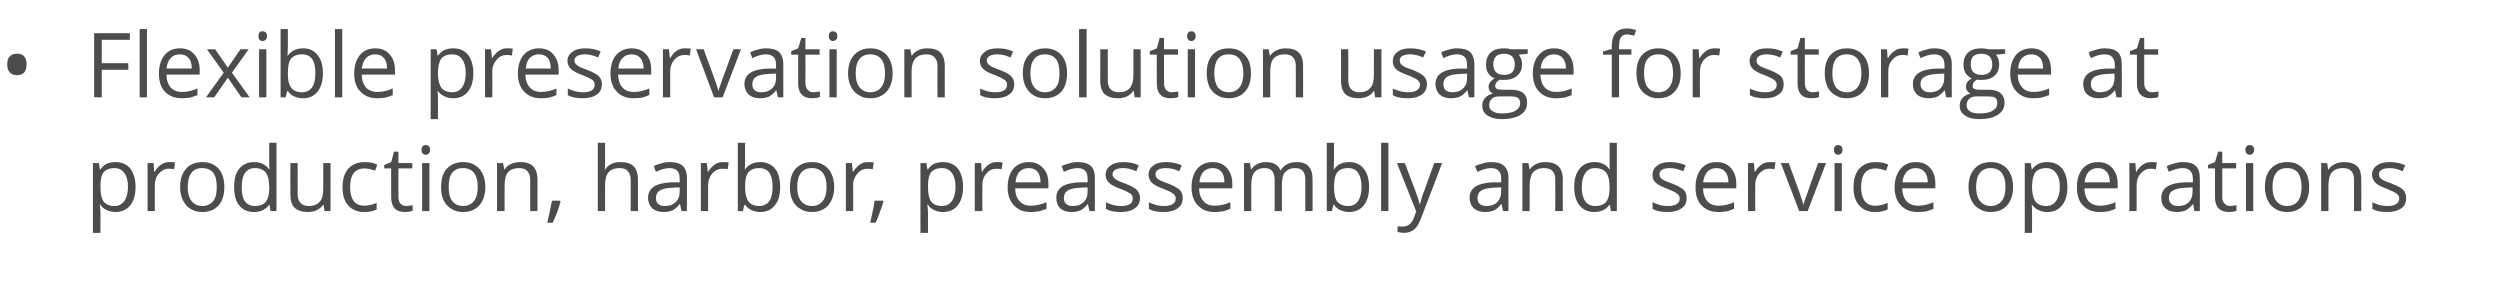 <?xml version="1.0" standalone="no"?><!DOCTYPE svg PUBLIC "-//W3C//DTD SVG 1.1//EN" "http://www.w3.org/Graphics/SVG/1.1/DTD/svg11.dtd"><svg xmlns="http://www.w3.org/2000/svg" version="1.1" width="791.2px" height="90.8px" viewBox="0 -9 791.2 90.8" style="top:-9px">  <desc>Flexible preservation solution usage for storage at production, harbor, preassembly and service operations</desc>  <defs/>  <g id="Polygon84502">    <path d="M 36.5 58.1 C 35.6 58.1 34.6 57.9 33.8 57.5 C 33 57.2 32.3 56.6 31.8 55.8 C 31.8 55.8 31.6 55.8 31.6 55.8 C 31.7 56.7 31.8 57.6 31.8 58.4 C 31.76 58.38 31.8 64.7 31.8 64.7 L 29.4 64.7 L 29.4 42.6 L 31.3 42.6 L 31.6 44.6 C 31.6 44.6 31.76 44.64 31.8 44.6 C 32.4 43.8 33 43.2 33.8 42.8 C 34.6 42.5 35.5 42.3 36.5 42.3 C 38.6 42.3 40.1 43 41.2 44.3 C 42.3 45.7 42.9 47.7 42.9 50.2 C 42.9 52.7 42.3 54.6 41.2 56 C 40.1 57.4 38.5 58.1 36.5 58.1 Z M 36.2 44.2 C 34.7 44.2 33.5 44.7 32.8 45.5 C 32.1 46.4 31.8 47.8 31.8 49.7 C 31.8 49.7 31.8 50.2 31.8 50.2 C 31.8 52.3 32.1 53.8 32.8 54.8 C 33.5 55.7 34.7 56.2 36.3 56.2 C 37.6 56.2 38.6 55.6 39.4 54.6 C 40.1 53.5 40.5 52 40.5 50.1 C 40.5 48.2 40.1 46.8 39.4 45.8 C 38.6 44.7 37.6 44.2 36.2 44.2 Z M 53.6 42.3 C 54.3 42.3 54.9 42.3 55.4 42.4 C 55.4 42.4 55.1 44.6 55.1 44.6 C 54.5 44.4 53.9 44.4 53.4 44.4 C 52.2 44.4 51.2 44.9 50.3 45.9 C 49.4 46.9 49 48.1 49 49.6 C 48.96 49.62 49 57.8 49 57.8 L 46.7 57.8 L 46.7 42.6 L 48.6 42.6 L 48.8 45.4 C 48.8 45.4 48.93 45.38 48.9 45.4 C 49.5 44.4 50.2 43.6 51 43.1 C 51.8 42.5 52.7 42.3 53.6 42.3 Z M 71 50.2 C 71 52.7 70.4 54.6 69.2 56 C 67.9 57.4 66.2 58.1 64 58.1 C 62.6 58.1 61.4 57.8 60.3 57.1 C 59.3 56.5 58.5 55.6 57.9 54.4 C 57.3 53.2 57 51.8 57 50.2 C 57 47.7 57.7 45.7 58.9 44.4 C 60.1 43 61.9 42.3 64.1 42.3 C 66.2 42.3 67.9 43 69.2 44.4 C 70.4 45.8 71 47.7 71 50.2 Z M 59.4 50.2 C 59.4 52.1 59.8 53.6 60.6 54.6 C 61.4 55.6 62.5 56.2 64 56.2 C 65.5 56.2 66.7 55.6 67.5 54.6 C 68.3 53.6 68.6 52.1 68.6 50.2 C 68.6 48.2 68.3 46.8 67.5 45.7 C 66.7 44.7 65.5 44.2 64 44.2 C 62.5 44.2 61.3 44.7 60.6 45.7 C 59.8 46.7 59.4 48.2 59.4 50.2 Z M 85.3 55.8 C 85.3 55.8 85.18 55.76 85.2 55.8 C 84.1 57.3 82.5 58.1 80.4 58.1 C 78.4 58.1 76.8 57.4 75.7 56 C 74.6 54.7 74.1 52.7 74.1 50.2 C 74.1 47.7 74.6 45.8 75.7 44.4 C 76.9 43 78.4 42.3 80.4 42.3 C 82.5 42.3 84 43 85.1 44.5 C 85.15 44.53 85.3 44.5 85.3 44.5 L 85.2 43.4 L 85.2 42.4 L 85.2 36.2 L 87.5 36.2 L 87.5 57.8 L 85.6 57.8 L 85.3 55.8 Z M 80.7 56.2 C 82.3 56.2 83.4 55.7 84.1 54.9 C 84.8 54 85.2 52.6 85.2 50.7 C 85.2 50.7 85.2 50.2 85.2 50.2 C 85.2 48.1 84.8 46.5 84.1 45.6 C 83.4 44.7 82.2 44.2 80.7 44.2 C 79.3 44.2 78.3 44.7 77.5 45.8 C 76.8 46.8 76.5 48.3 76.5 50.3 C 76.5 52.2 76.8 53.7 77.5 54.7 C 78.3 55.7 79.3 56.2 80.7 56.2 Z M 94.2 42.6 C 94.2 42.6 94.22 52.45 94.2 52.4 C 94.2 53.7 94.5 54.6 95.1 55.2 C 95.6 55.8 96.5 56.2 97.7 56.2 C 99.3 56.2 100.5 55.7 101.2 54.8 C 102 54 102.3 52.5 102.3 50.6 C 102.33 50.57 102.3 42.6 102.3 42.6 L 104.6 42.6 L 104.6 57.8 L 102.7 57.8 L 102.4 55.8 C 102.4 55.8 102.28 55.76 102.3 55.8 C 101.8 56.5 101.1 57.1 100.3 57.5 C 99.5 57.9 98.5 58.1 97.4 58.1 C 95.6 58.1 94.2 57.6 93.3 56.8 C 92.3 55.9 91.9 54.5 91.9 52.5 C 91.88 52.53 91.9 42.6 91.9 42.6 L 94.2 42.6 Z M 119.2 57.3 C 118.2 57.8 116.9 58.1 115.3 58.1 C 113.1 58.1 111.4 57.4 110.2 56 C 109 54.7 108.4 52.8 108.4 50.3 C 108.4 47.7 109 45.8 110.2 44.4 C 111.5 43 113.2 42.3 115.5 42.3 C 116.2 42.3 117 42.4 117.7 42.5 C 118.4 42.7 119 42.9 119.4 43.1 C 119.4 43.1 118.7 45 118.7 45 C 118.2 44.8 117.6 44.7 117 44.5 C 116.4 44.4 115.9 44.3 115.4 44.3 C 112.3 44.3 110.8 46.3 110.8 50.3 C 110.8 52.1 111.2 53.6 111.9 54.6 C 112.7 55.6 113.8 56.1 115.3 56.1 C 116.6 56.1 117.9 55.8 119.2 55.2 C 119.2 55.25 119.2 57.3 119.2 57.3 C 119.2 57.3 119.2 57.29 119.2 57.3 Z M 128.5 56.2 C 128.9 56.2 129.3 56.1 129.7 56.1 C 130.1 56 130.4 56 130.6 55.9 C 130.6 55.9 130.6 57.7 130.6 57.7 C 130.3 57.8 130 57.9 129.5 58 C 129 58 128.6 58.1 128.2 58.1 C 125.2 58.1 123.8 56.5 123.8 53.4 C 123.75 53.42 123.8 44.3 123.8 44.3 L 121.6 44.3 L 121.6 43.2 L 123.8 42.3 L 124.7 39 L 126.1 39 L 126.1 42.6 L 130.5 42.6 L 130.5 44.3 L 126.1 44.3 C 126.1 44.3 126.06 53.33 126.1 53.3 C 126.1 54.2 126.3 54.9 126.7 55.4 C 127.2 55.9 127.8 56.2 128.5 56.2 Z M 135.9 57.8 L 133.6 57.8 L 133.6 42.6 L 135.9 42.6 L 135.9 57.8 Z M 133.4 38.4 C 133.4 37.9 133.5 37.5 133.8 37.3 C 134 37 134.4 36.9 134.7 36.9 C 135.1 36.9 135.4 37 135.7 37.3 C 136 37.5 136.1 37.9 136.1 38.4 C 136.1 38.9 136 39.3 135.7 39.6 C 135.4 39.8 135.1 40 134.7 40 C 134.4 40 134 39.8 133.8 39.6 C 133.5 39.3 133.4 38.9 133.4 38.4 Z M 153.6 50.2 C 153.6 52.7 152.9 54.6 151.7 56 C 150.4 57.4 148.7 58.1 146.5 58.1 C 145.1 58.1 143.9 57.8 142.9 57.1 C 141.8 56.5 141 55.6 140.4 54.4 C 139.8 53.2 139.6 51.8 139.6 50.2 C 139.6 47.7 140.2 45.7 141.4 44.4 C 142.7 43 144.4 42.3 146.6 42.3 C 148.7 42.3 150.4 43 151.7 44.4 C 152.9 45.8 153.6 47.7 153.6 50.2 Z M 142 50.2 C 142 52.1 142.3 53.6 143.1 54.6 C 143.9 55.6 145 56.2 146.6 56.2 C 148.1 56.2 149.2 55.6 150 54.6 C 150.8 53.6 151.2 52.1 151.2 50.2 C 151.2 48.2 150.8 46.8 150 45.7 C 149.2 44.7 148.1 44.2 146.5 44.2 C 145 44.2 143.9 44.7 143.1 45.7 C 142.3 46.7 142 48.2 142 50.2 Z M 167.8 57.8 C 167.8 57.8 167.78 47.94 167.8 47.9 C 167.8 46.7 167.5 45.8 166.9 45.2 C 166.4 44.5 165.5 44.2 164.3 44.2 C 162.7 44.2 161.5 44.7 160.8 45.5 C 160 46.4 159.7 47.8 159.7 49.8 C 159.66 49.8 159.7 57.8 159.7 57.8 L 157.3 57.8 L 157.3 42.6 L 159.2 42.6 L 159.6 44.6 C 159.6 44.6 159.71 44.64 159.7 44.6 C 160.2 43.9 160.8 43.3 161.7 42.9 C 162.6 42.5 163.5 42.3 164.6 42.3 C 166.4 42.3 167.8 42.7 168.7 43.6 C 169.6 44.5 170.1 45.9 170.1 47.9 C 170.09 47.86 170.1 57.8 170.1 57.8 L 167.8 57.8 Z M 177.2 54.5 C 177.2 54.5 177.4 54.81 177.4 54.8 C 177.2 55.7 176.8 56.8 176.4 58 C 175.9 59.3 175.4 60.4 174.9 61.5 C 174.9 61.5 173.2 61.5 173.2 61.5 C 173.4 60.5 173.7 59.3 174 57.9 C 174.3 56.5 174.5 55.3 174.7 54.5 C 174.66 54.49 177.2 54.5 177.2 54.5 Z M 199.6 57.8 C 199.6 57.8 199.59 47.94 199.6 47.9 C 199.6 46.7 199.3 45.8 198.7 45.2 C 198.2 44.5 197.3 44.2 196.1 44.2 C 194.5 44.2 193.3 44.7 192.6 45.5 C 191.8 46.4 191.5 47.8 191.5 49.8 C 191.47 49.83 191.5 57.8 191.5 57.8 L 189.2 57.8 L 189.2 36.2 L 191.5 36.2 C 191.5 36.2 191.47 42.71 191.5 42.7 C 191.5 43.5 191.4 44.2 191.4 44.7 C 191.4 44.7 191.5 44.7 191.5 44.7 C 191.9 43.9 192.6 43.4 193.4 42.9 C 194.3 42.5 195.2 42.3 196.3 42.3 C 198.2 42.3 199.6 42.7 200.5 43.6 C 201.4 44.5 201.9 45.9 201.9 47.9 C 201.9 47.86 201.9 57.8 201.9 57.8 L 199.6 57.8 Z M 215.7 57.8 L 215.2 55.6 C 215.2 55.6 215.1 55.64 215.1 55.6 C 214.3 56.6 213.6 57.2 212.8 57.6 C 212.1 57.9 211.1 58.1 210 58.1 C 208.5 58.1 207.3 57.7 206.4 56.9 C 205.6 56.1 205.1 55 205.1 53.6 C 205.1 50.5 207.6 48.9 212.5 48.7 C 212.54 48.75 215.1 48.7 215.1 48.7 C 215.1 48.7 215.13 47.72 215.1 47.7 C 215.1 46.5 214.9 45.6 214.4 45.1 C 213.8 44.5 213 44.2 211.9 44.2 C 210.6 44.2 209.2 44.6 207.6 45.4 C 207.6 45.4 206.9 43.6 206.9 43.6 C 207.6 43.2 208.4 42.9 209.3 42.7 C 210.2 42.4 211.1 42.3 212 42.3 C 213.8 42.3 215.2 42.7 216.1 43.5 C 216.9 44.3 217.4 45.6 217.4 47.4 C 217.38 47.4 217.4 57.8 217.4 57.8 L 215.7 57.8 Z M 210.5 56.2 C 211.9 56.2 213 55.8 213.8 55 C 214.7 54.2 215.1 53.1 215.1 51.7 C 215.07 51.68 215.1 50.3 215.1 50.3 C 215.1 50.3 212.76 50.4 212.8 50.4 C 210.9 50.5 209.6 50.8 208.8 51.3 C 208 51.8 207.6 52.6 207.6 53.6 C 207.6 54.5 207.8 55.1 208.3 55.5 C 208.8 56 209.5 56.2 210.5 56.2 Z M 228.8 42.3 C 229.5 42.3 230.1 42.3 230.6 42.4 C 230.6 42.4 230.3 44.6 230.3 44.6 C 229.7 44.4 229.1 44.4 228.6 44.4 C 227.4 44.4 226.3 44.9 225.4 45.9 C 224.6 46.9 224.1 48.1 224.1 49.6 C 224.13 49.62 224.1 57.8 224.1 57.8 L 221.8 57.8 L 221.8 42.6 L 223.7 42.6 L 224 45.4 C 224 45.4 224.11 45.38 224.1 45.4 C 224.7 44.4 225.4 43.6 226.2 43.1 C 226.9 42.5 227.8 42.3 228.8 42.3 Z M 235.8 44.6 C 236.9 43.1 238.5 42.3 240.6 42.3 C 242.6 42.3 244.1 43 245.3 44.4 C 246.4 45.7 246.9 47.7 246.9 50.2 C 246.9 52.7 246.4 54.6 245.2 56 C 244.1 57.4 242.6 58.1 240.6 58.1 C 239.6 58.1 238.7 57.9 237.9 57.5 C 237 57.2 236.4 56.6 235.8 55.8 C 235.8 55.84 235.6 55.8 235.6 55.8 L 235.1 57.8 L 233.5 57.8 L 233.5 36.2 L 235.8 36.2 C 235.8 36.2 235.8 41.41 235.8 41.4 C 235.8 42.6 235.8 43.6 235.7 44.6 C 235.69 44.59 235.8 44.6 235.8 44.6 C 235.8 44.6 235.8 44.59 235.8 44.6 Z M 240.3 44.2 C 238.7 44.2 237.5 44.7 236.8 45.6 C 236.1 46.5 235.8 48 235.8 50.2 C 235.8 52.3 236.2 53.8 236.9 54.8 C 237.6 55.7 238.7 56.2 240.3 56.2 C 241.7 56.2 242.8 55.6 243.5 54.6 C 244.2 53.6 244.5 52.1 244.5 50.1 C 244.5 48.2 244.2 46.7 243.5 45.7 C 242.8 44.7 241.7 44.2 240.3 44.2 Z M 264 50.2 C 264 52.7 263.3 54.6 262.1 56 C 260.8 57.4 259.1 58.1 256.9 58.1 C 255.5 58.1 254.3 57.8 253.3 57.1 C 252.2 56.5 251.4 55.6 250.8 54.4 C 250.2 53.2 250 51.8 250 50.2 C 250 47.7 250.6 45.7 251.8 44.4 C 253.1 43 254.8 42.3 257 42.3 C 259.1 42.3 260.8 43 262.1 44.4 C 263.3 45.8 264 47.7 264 50.2 Z M 252.3 50.2 C 252.3 52.1 252.7 53.6 253.5 54.6 C 254.3 55.6 255.4 56.2 257 56.2 C 258.5 56.2 259.6 55.6 260.4 54.6 C 261.2 53.6 261.6 52.1 261.6 50.2 C 261.6 48.2 261.2 46.8 260.4 45.7 C 259.6 44.7 258.5 44.2 256.9 44.2 C 255.4 44.2 254.3 44.7 253.5 45.7 C 252.7 46.7 252.3 48.2 252.3 50.2 Z M 274.7 42.3 C 275.4 42.3 276 42.3 276.5 42.4 C 276.5 42.4 276.2 44.6 276.2 44.6 C 275.6 44.4 275 44.4 274.5 44.4 C 273.3 44.4 272.2 44.9 271.4 45.9 C 270.5 46.9 270 48.1 270 49.6 C 270.04 49.62 270 57.8 270 57.8 L 267.7 57.8 L 267.7 42.6 L 269.6 42.6 L 269.9 45.4 C 269.9 45.4 270.02 45.38 270 45.4 C 270.6 44.4 271.3 43.6 272.1 43.1 C 272.9 42.5 273.7 42.3 274.7 42.3 Z M 279.4 54.5 C 279.4 54.5 279.58 54.81 279.6 54.8 C 279.3 55.7 279 56.8 278.5 58 C 278.1 59.3 277.6 60.4 277.1 61.5 C 277.1 61.5 275.4 61.5 275.4 61.5 C 275.6 60.5 275.9 59.3 276.2 57.9 C 276.5 56.5 276.7 55.3 276.8 54.5 C 276.84 54.49 279.4 54.5 279.4 54.5 Z M 298.4 58.1 C 297.4 58.1 296.5 57.9 295.7 57.5 C 294.9 57.2 294.2 56.6 293.7 55.8 C 293.7 55.8 293.5 55.8 293.5 55.8 C 293.6 56.7 293.7 57.6 293.7 58.4 C 293.65 58.38 293.7 64.7 293.7 64.7 L 291.3 64.7 L 291.3 42.6 L 293.2 42.6 L 293.5 44.6 C 293.5 44.6 293.65 44.64 293.7 44.6 C 294.2 43.8 294.9 43.2 295.7 42.8 C 296.5 42.5 297.4 42.3 298.4 42.3 C 300.5 42.3 302 43 303.1 44.3 C 304.2 45.7 304.8 47.7 304.8 50.2 C 304.8 52.7 304.2 54.6 303.1 56 C 302 57.4 300.4 58.1 298.4 58.1 Z M 298.1 44.2 C 296.5 44.2 295.4 44.7 294.7 45.5 C 294 46.4 293.7 47.8 293.7 49.7 C 293.7 49.7 293.7 50.2 293.7 50.2 C 293.7 52.3 294 53.8 294.7 54.8 C 295.4 55.7 296.6 56.2 298.2 56.2 C 299.5 56.2 300.5 55.6 301.3 54.6 C 302 53.5 302.4 52 302.4 50.1 C 302.4 48.2 302 46.8 301.3 45.8 C 300.5 44.7 299.5 44.2 298.1 44.2 Z M 315.5 42.3 C 316.2 42.3 316.8 42.3 317.3 42.4 C 317.3 42.4 317 44.6 317 44.6 C 316.4 44.4 315.8 44.4 315.3 44.4 C 314.1 44.4 313 44.9 312.2 45.9 C 311.3 46.9 310.9 48.1 310.9 49.6 C 310.86 49.62 310.9 57.8 310.9 57.8 L 308.5 57.8 L 308.5 42.6 L 310.5 42.6 L 310.7 45.4 C 310.7 45.4 310.83 45.38 310.8 45.4 C 311.4 44.4 312.1 43.6 312.9 43.1 C 313.7 42.5 314.5 42.3 315.5 42.3 Z M 326.2 58.1 C 323.9 58.1 322.2 57.4 320.9 56 C 319.6 54.7 318.9 52.7 318.9 50.3 C 318.9 47.8 319.5 45.9 320.7 44.4 C 321.9 43 323.6 42.3 325.6 42.3 C 327.5 42.3 329 42.9 330.1 44.2 C 331.3 45.4 331.8 47.1 331.8 49.1 C 331.81 49.14 331.8 50.6 331.8 50.6 C 331.8 50.6 321.3 50.6 321.3 50.6 C 321.3 52.4 321.8 53.7 322.7 54.7 C 323.5 55.6 324.7 56.1 326.3 56.1 C 327.9 56.1 329.5 55.7 331.2 55 C 331.2 55 331.2 57.1 331.2 57.1 C 330.3 57.4 329.6 57.7 328.8 57.9 C 328.1 58 327.2 58.1 326.2 58.1 Z M 325.6 44.2 C 324.3 44.2 323.4 44.6 322.6 45.4 C 321.9 46.2 321.5 47.3 321.4 48.7 C 321.4 48.7 329.3 48.7 329.3 48.7 C 329.3 47.3 329 46.1 328.4 45.4 C 327.7 44.6 326.8 44.2 325.6 44.2 Z M 344.8 57.8 L 344.3 55.6 C 344.3 55.6 344.21 55.64 344.2 55.6 C 343.4 56.6 342.7 57.2 341.9 57.6 C 341.2 57.9 340.2 58.1 339.1 58.1 C 337.6 58.1 336.4 57.7 335.5 56.9 C 334.7 56.1 334.3 55 334.3 53.6 C 334.3 50.5 336.7 48.9 341.6 48.7 C 341.65 48.75 344.2 48.7 344.2 48.7 C 344.2 48.7 344.24 47.72 344.2 47.7 C 344.2 46.5 344 45.6 343.5 45.1 C 342.9 44.5 342.1 44.2 341 44.2 C 339.7 44.2 338.3 44.6 336.7 45.4 C 336.7 45.4 336 43.6 336 43.6 C 336.7 43.2 337.5 42.9 338.4 42.7 C 339.3 42.4 340.2 42.3 341.1 42.3 C 343 42.3 344.3 42.7 345.2 43.5 C 346.1 44.3 346.5 45.6 346.5 47.4 C 346.49 47.4 346.5 57.8 346.5 57.8 L 344.8 57.8 Z M 339.6 56.2 C 341 56.2 342.1 55.8 342.9 55 C 343.8 54.2 344.2 53.1 344.2 51.7 C 344.18 51.68 344.2 50.3 344.2 50.3 C 344.2 50.3 341.87 50.4 341.9 50.4 C 340 50.5 338.7 50.8 337.9 51.3 C 337.1 51.8 336.7 52.6 336.7 53.6 C 336.7 54.5 336.9 55.1 337.4 55.5 C 337.9 56 338.7 56.2 339.6 56.2 Z M 360.8 53.6 C 360.8 55.1 360.2 56.2 359.2 56.9 C 358.1 57.7 356.6 58.1 354.7 58.1 C 352.7 58.1 351.1 57.8 350 57.1 C 350 57.1 350 55 350 55 C 350.7 55.4 351.5 55.6 352.3 55.9 C 353.2 56.1 354 56.2 354.8 56.2 C 356 56.2 356.9 56 357.6 55.6 C 358.2 55.2 358.5 54.6 358.5 53.8 C 358.5 53.2 358.3 52.7 357.8 52.3 C 357.2 51.9 356.2 51.4 354.7 50.8 C 353.3 50.3 352.3 49.8 351.7 49.4 C 351.1 49 350.7 48.6 350.4 48.1 C 350.1 47.6 349.9 47 349.9 46.3 C 349.9 45.1 350.4 44.1 351.5 43.4 C 352.5 42.6 353.9 42.3 355.6 42.3 C 357.3 42.3 358.9 42.6 360.4 43.3 C 360.4 43.3 359.6 45.2 359.6 45.2 C 358.1 44.5 356.7 44.2 355.5 44.2 C 354.4 44.2 353.5 44.4 353 44.7 C 352.4 45.1 352.1 45.5 352.1 46.1 C 352.1 46.6 352.2 46.9 352.5 47.2 C 352.7 47.5 353 47.7 353.5 48 C 353.9 48.3 354.8 48.6 356.1 49.1 C 357.9 49.8 359.2 50.5 359.8 51.1 C 360.4 51.8 360.8 52.6 360.8 53.6 Z M 374.3 53.6 C 374.3 55.1 373.8 56.2 372.7 56.9 C 371.7 57.7 370.2 58.1 368.3 58.1 C 366.3 58.1 364.7 57.8 363.6 57.1 C 363.6 57.1 363.6 55 363.6 55 C 364.3 55.4 365.1 55.6 365.9 55.9 C 366.8 56.1 367.6 56.2 368.3 56.2 C 369.5 56.2 370.5 56 371.1 55.6 C 371.8 55.2 372.1 54.6 372.1 53.8 C 372.1 53.2 371.8 52.7 371.3 52.3 C 370.8 51.9 369.8 51.4 368.3 50.8 C 366.9 50.3 365.9 49.8 365.3 49.4 C 364.7 49 364.2 48.6 364 48.1 C 363.7 47.6 363.5 47 363.5 46.3 C 363.5 45.1 364 44.1 365 43.4 C 366 42.6 367.4 42.3 369.2 42.3 C 370.8 42.3 372.4 42.6 374 43.3 C 374 43.3 373.2 45.2 373.2 45.2 C 371.7 44.5 370.3 44.2 369 44.2 C 367.9 44.2 367.1 44.4 366.5 44.7 C 366 45.1 365.7 45.5 365.7 46.1 C 365.7 46.6 365.8 46.9 366 47.2 C 366.2 47.5 366.6 47.7 367 48 C 367.5 48.3 368.4 48.6 369.7 49.1 C 371.5 49.8 372.7 50.5 373.4 51.1 C 374 51.8 374.3 52.6 374.3 53.6 Z M 384.4 58.1 C 382.1 58.1 380.4 57.4 379.1 56 C 377.8 54.7 377.1 52.7 377.1 50.3 C 377.1 47.8 377.7 45.9 378.9 44.4 C 380.1 43 381.8 42.3 383.8 42.3 C 385.7 42.3 387.2 42.9 388.3 44.2 C 389.4 45.4 390 47.1 390 49.1 C 390.01 49.14 390 50.6 390 50.6 C 390 50.6 379.5 50.6 379.5 50.6 C 379.5 52.4 380 53.7 380.9 54.7 C 381.7 55.6 382.9 56.1 384.5 56.1 C 386.1 56.1 387.7 55.7 389.4 55 C 389.4 55 389.4 57.1 389.4 57.1 C 388.5 57.4 387.8 57.7 387 57.9 C 386.3 58 385.4 58.1 384.4 58.1 Z M 383.8 44.2 C 382.5 44.2 381.6 44.6 380.8 45.4 C 380.1 46.2 379.7 47.3 379.6 48.7 C 379.6 48.7 387.5 48.7 387.5 48.7 C 387.5 47.3 387.2 46.1 386.6 45.4 C 385.9 44.6 385 44.2 383.8 44.2 Z M 413.1 57.8 C 413.1 57.8 413.12 47.88 413.1 47.9 C 413.1 46.7 412.9 45.8 412.3 45.1 C 411.8 44.5 411 44.2 409.9 44.2 C 408.5 44.2 407.4 44.7 406.7 45.5 C 406 46.3 405.7 47.6 405.7 49.3 C 405.7 49.29 405.7 57.8 405.7 57.8 L 403.4 57.8 C 403.4 57.8 403.39 47.88 403.4 47.9 C 403.4 46.7 403.1 45.8 402.6 45.1 C 402.1 44.5 401.3 44.2 400.2 44.2 C 398.7 44.2 397.7 44.7 397 45.5 C 396.3 46.4 396 47.8 396 49.8 C 395.99 49.8 396 57.8 396 57.8 L 393.7 57.8 L 393.7 42.6 L 395.6 42.6 L 395.9 44.6 C 395.9 44.6 396.04 44.64 396 44.6 C 396.5 43.9 397.1 43.3 397.9 42.9 C 398.7 42.5 399.6 42.3 400.6 42.3 C 402.9 42.3 404.5 43.1 405.2 44.9 C 405.2 44.9 405.3 44.9 405.3 44.9 C 405.8 44.1 406.5 43.4 407.3 43 C 408.2 42.5 409.2 42.3 410.3 42.3 C 412 42.3 413.3 42.7 414.1 43.6 C 415 44.5 415.4 45.9 415.4 47.9 C 415.43 47.86 415.4 57.8 415.4 57.8 L 413.1 57.8 Z M 422.2 44.6 C 423.2 43.1 424.8 42.3 427 42.3 C 429 42.3 430.5 43 431.6 44.4 C 432.7 45.7 433.3 47.7 433.3 50.2 C 433.3 52.7 432.7 54.6 431.6 56 C 430.5 57.4 428.9 58.1 427 58.1 C 426 58.1 425.1 57.9 424.2 57.5 C 423.4 57.2 422.7 56.6 422.2 55.8 C 422.17 55.84 422 55.8 422 55.8 L 421.5 57.8 L 419.9 57.8 L 419.9 36.2 L 422.2 36.2 C 422.2 36.2 422.17 41.41 422.2 41.4 C 422.2 42.6 422.1 43.6 422.1 44.6 C 422.06 44.59 422.2 44.6 422.2 44.6 C 422.2 44.6 422.17 44.59 422.2 44.6 Z M 426.6 44.2 C 425 44.2 423.9 44.7 423.2 45.6 C 422.5 46.5 422.2 48 422.2 50.2 C 422.2 52.3 422.5 53.8 423.2 54.8 C 424 55.7 425.1 56.2 426.7 56.2 C 428.1 56.2 429.2 55.6 429.8 54.6 C 430.5 53.6 430.9 52.1 430.9 50.1 C 430.9 48.2 430.5 46.7 429.8 45.7 C 429.2 44.7 428.1 44.2 426.6 44.2 Z M 439.4 57.8 L 437.1 57.8 L 437.1 36.2 L 439.4 36.2 L 439.4 57.8 Z M 442.1 42.6 L 444.6 42.6 C 444.6 42.6 447.9 51.25 447.9 51.3 C 448.6 53.2 449.1 54.7 449.3 55.6 C 449.3 55.6 449.4 55.6 449.4 55.6 C 449.5 55.1 449.8 54.3 450.1 53.1 C 450.5 52 451.8 48.5 453.9 42.6 C 453.92 42.55 456.4 42.6 456.4 42.6 C 456.4 42.6 449.84 59.92 449.8 59.9 C 449.2 61.6 448.4 62.9 447.6 63.6 C 446.7 64.3 445.6 64.7 444.4 64.7 C 443.7 64.7 443 64.6 442.3 64.4 C 442.3 64.4 442.3 62.6 442.3 62.6 C 442.8 62.7 443.4 62.7 444 62.7 C 445.6 62.7 446.7 61.8 447.4 60.1 C 447.39 60.06 448.2 57.9 448.2 57.9 L 442.1 42.6 Z M 475.7 57.8 L 475.2 55.6 C 475.2 55.6 475.08 55.64 475.1 55.6 C 474.3 56.6 473.6 57.2 472.8 57.6 C 472.1 57.9 471.1 58.1 470 58.1 C 468.5 58.1 467.3 57.7 466.4 56.9 C 465.6 56.1 465.1 55 465.1 53.6 C 465.1 50.5 467.6 48.9 472.5 48.7 C 472.52 48.75 475.1 48.7 475.1 48.7 C 475.1 48.7 475.11 47.72 475.1 47.7 C 475.1 46.5 474.9 45.6 474.3 45.1 C 473.8 44.5 473 44.2 471.9 44.2 C 470.6 44.2 469.2 44.6 467.6 45.4 C 467.6 45.4 466.8 43.6 466.8 43.6 C 467.6 43.2 468.4 42.9 469.3 42.7 C 470.2 42.4 471.1 42.3 472 42.3 C 473.8 42.3 475.2 42.7 476 43.5 C 476.9 44.3 477.4 45.6 477.4 47.4 C 477.36 47.4 477.4 57.8 477.4 57.8 L 475.7 57.8 Z M 470.4 56.2 C 471.9 56.2 473 55.8 473.8 55 C 474.6 54.2 475.1 53.1 475.1 51.7 C 475.05 51.68 475.1 50.3 475.1 50.3 C 475.1 50.3 472.74 50.4 472.7 50.4 C 470.9 50.5 469.6 50.8 468.8 51.3 C 468 51.8 467.6 52.6 467.6 53.6 C 467.6 54.5 467.8 55.1 468.3 55.5 C 468.8 56 469.5 56.2 470.4 56.2 Z M 492.2 57.8 C 492.2 57.8 492.24 47.94 492.2 47.9 C 492.2 46.7 492 45.8 491.4 45.2 C 490.8 44.5 489.9 44.2 488.7 44.2 C 487.1 44.2 486 44.7 485.2 45.5 C 484.5 46.4 484.1 47.8 484.1 49.8 C 484.12 49.8 484.1 57.8 484.1 57.8 L 481.8 57.8 L 481.8 42.6 L 483.7 42.6 L 484.1 44.6 C 484.1 44.6 484.17 44.64 484.2 44.6 C 484.6 43.9 485.3 43.3 486.2 42.9 C 487 42.5 488 42.3 489 42.3 C 490.9 42.3 492.2 42.7 493.2 43.6 C 494.1 44.5 494.6 45.9 494.6 47.9 C 494.55 47.86 494.6 57.8 494.6 57.8 L 492.2 57.8 Z M 509.5 55.8 C 509.5 55.8 509.35 55.76 509.4 55.8 C 508.3 57.3 506.7 58.1 504.6 58.1 C 502.6 58.1 501 57.4 499.9 56 C 498.8 54.7 498.2 52.7 498.2 50.2 C 498.2 47.7 498.8 45.8 499.9 44.4 C 501 43 502.6 42.3 504.6 42.3 C 506.6 42.3 508.2 43 509.3 44.5 C 509.33 44.53 509.5 44.5 509.5 44.5 L 509.4 43.4 L 509.4 42.4 L 509.4 36.2 L 511.7 36.2 L 511.7 57.8 L 509.8 57.8 L 509.5 55.8 Z M 504.9 56.2 C 506.4 56.2 507.6 55.7 508.3 54.9 C 509 54 509.4 52.6 509.4 50.7 C 509.4 50.7 509.4 50.2 509.4 50.2 C 509.4 48.1 509 46.5 508.3 45.6 C 507.6 44.7 506.4 44.2 504.8 44.2 C 503.5 44.2 502.4 44.7 501.7 45.8 C 501 46.8 500.6 48.3 500.6 50.3 C 500.6 52.2 501 53.7 501.7 54.7 C 502.4 55.7 503.5 56.2 504.9 56.2 Z M 533.8 53.6 C 533.8 55.1 533.3 56.2 532.2 56.9 C 531.2 57.7 529.7 58.1 527.8 58.1 C 525.7 58.1 524.2 57.8 523 57.1 C 523 57.1 523 55 523 55 C 523.8 55.4 524.6 55.6 525.4 55.9 C 526.2 56.1 527 56.2 527.8 56.2 C 529 56.2 530 56 530.6 55.6 C 531.3 55.2 531.6 54.6 531.6 53.8 C 531.6 53.2 531.3 52.7 530.8 52.3 C 530.3 51.9 529.3 51.4 527.8 50.8 C 526.4 50.3 525.4 49.8 524.8 49.4 C 524.2 49 523.7 48.6 523.4 48.1 C 523.1 47.6 523 47 523 46.3 C 523 45.1 523.5 44.1 524.5 43.4 C 525.5 42.6 526.9 42.3 528.7 42.3 C 530.3 42.3 531.9 42.6 533.5 43.3 C 533.5 43.3 532.7 45.2 532.7 45.2 C 531.1 44.5 529.7 44.2 528.5 44.2 C 527.4 44.2 526.6 44.4 526 44.7 C 525.5 45.1 525.2 45.5 525.2 46.1 C 525.2 46.6 525.3 46.9 525.5 47.2 C 525.7 47.5 526 47.7 526.5 48 C 527 48.3 527.9 48.6 529.2 49.1 C 531 49.8 532.2 50.5 532.9 51.1 C 533.5 51.8 533.8 52.6 533.8 53.6 Z M 543.9 58.1 C 541.6 58.1 539.8 57.4 538.5 56 C 537.2 54.7 536.6 52.7 536.6 50.3 C 536.6 47.8 537.2 45.9 538.4 44.4 C 539.6 43 541.2 42.3 543.3 42.3 C 545.2 42.3 546.7 42.9 547.8 44.2 C 548.9 45.4 549.5 47.1 549.5 49.1 C 549.48 49.14 549.5 50.6 549.5 50.6 C 549.5 50.6 538.98 50.6 539 50.6 C 539 52.4 539.5 53.7 540.3 54.7 C 541.2 55.6 542.4 56.1 544 56.1 C 545.6 56.1 547.2 55.7 548.8 55 C 548.8 55 548.8 57.1 548.8 57.1 C 548 57.4 547.2 57.7 546.5 57.9 C 545.8 58 544.9 58.1 543.9 58.1 Z M 543.2 44.2 C 542 44.2 541 44.6 540.3 45.4 C 539.6 46.2 539.2 47.3 539 48.7 C 539 48.7 547 48.7 547 48.7 C 547 47.3 546.7 46.1 546 45.4 C 545.4 44.6 544.5 44.2 543.2 44.2 Z M 560.1 42.3 C 560.8 42.3 561.4 42.3 561.9 42.4 C 561.9 42.4 561.6 44.6 561.6 44.6 C 561 44.4 560.4 44.4 559.9 44.4 C 558.7 44.4 557.7 44.9 556.8 45.9 C 555.9 46.9 555.5 48.1 555.5 49.6 C 555.46 49.62 555.5 57.8 555.5 57.8 L 553.2 57.8 L 553.2 42.6 L 555.1 42.6 L 555.3 45.4 C 555.3 45.4 555.44 45.38 555.4 45.4 C 556 44.4 556.7 43.6 557.5 43.1 C 558.3 42.5 559.2 42.3 560.1 42.3 Z M 569.4 57.8 L 563.6 42.6 L 566.1 42.6 C 566.1 42.6 569.37 51.6 569.4 51.6 C 570.1 53.7 570.6 55.1 570.7 55.7 C 570.7 55.7 570.8 55.7 570.8 55.7 C 570.9 55.2 571.2 54.2 571.8 52.7 C 572.3 51.1 573.5 47.7 575.4 42.6 C 575.41 42.55 577.9 42.6 577.9 42.6 L 572.1 57.8 L 569.4 57.8 Z M 582.9 57.8 L 580.6 57.8 L 580.6 42.6 L 582.9 42.6 L 582.9 57.8 Z M 580.4 38.4 C 580.4 37.9 580.5 37.5 580.8 37.3 C 581 37 581.3 36.9 581.7 36.9 C 582.1 36.9 582.4 37 582.7 37.3 C 583 37.5 583.1 37.9 583.1 38.4 C 583.1 38.9 583 39.3 582.7 39.6 C 582.4 39.8 582.1 40 581.7 40 C 581.3 40 581 39.8 580.8 39.6 C 580.5 39.3 580.4 38.9 580.4 38.4 Z M 597.4 57.3 C 596.4 57.8 595.1 58.1 593.5 58.1 C 591.3 58.1 589.6 57.4 588.4 56 C 587.2 54.7 586.6 52.8 586.6 50.3 C 586.6 47.7 587.2 45.8 588.4 44.4 C 589.7 43 591.4 42.3 593.7 42.3 C 594.4 42.3 595.2 42.4 595.9 42.5 C 596.6 42.7 597.2 42.9 597.6 43.1 C 597.6 43.1 596.9 45 596.9 45 C 596.4 44.8 595.8 44.7 595.2 44.5 C 594.6 44.4 594.1 44.3 593.6 44.3 C 590.5 44.3 589 46.3 589 50.3 C 589 52.1 589.4 53.6 590.1 54.6 C 590.9 55.6 592 56.1 593.5 56.1 C 594.8 56.1 596.1 55.8 597.4 55.2 C 597.4 55.25 597.4 57.3 597.4 57.3 C 597.4 57.3 597.4 57.29 597.4 57.3 Z M 606.9 58.1 C 604.7 58.1 602.9 57.4 601.6 56 C 600.3 54.7 599.6 52.7 599.6 50.3 C 599.6 47.8 600.3 45.9 601.5 44.4 C 602.7 43 604.3 42.3 606.3 42.3 C 608.3 42.3 609.8 42.9 610.9 44.2 C 612 45.4 612.5 47.1 612.5 49.1 C 612.55 49.14 612.5 50.6 612.5 50.6 C 612.5 50.6 602.04 50.6 602 50.6 C 602.1 52.4 602.5 53.7 603.4 54.7 C 604.3 55.6 605.5 56.1 607 56.1 C 608.7 56.1 610.3 55.7 611.9 55 C 611.9 55 611.9 57.1 611.9 57.1 C 611.1 57.4 610.3 57.7 609.6 57.9 C 608.8 58 608 58.1 606.9 58.1 Z M 606.3 44.2 C 605.1 44.2 604.1 44.6 603.4 45.4 C 602.7 46.2 602.2 47.3 602.1 48.7 C 602.1 48.7 610.1 48.7 610.1 48.7 C 610.1 47.3 609.7 46.1 609.1 45.4 C 608.4 44.6 607.5 44.2 606.3 44.2 Z M 637.1 50.2 C 637.1 52.7 636.4 54.6 635.2 56 C 633.9 57.4 632.2 58.1 630 58.1 C 628.6 58.1 627.4 57.8 626.4 57.1 C 625.3 56.5 624.5 55.6 623.9 54.4 C 623.3 53.2 623 51.8 623 50.2 C 623 47.7 623.7 45.7 624.9 44.4 C 626.1 43 627.9 42.3 630.1 42.3 C 632.2 42.3 633.9 43 635.2 44.4 C 636.4 45.8 637.1 47.7 637.1 50.2 Z M 625.4 50.2 C 625.4 52.1 625.8 53.6 626.6 54.6 C 627.4 55.6 628.5 56.2 630 56.2 C 631.6 56.2 632.7 55.6 633.5 54.6 C 634.3 53.6 634.7 52.1 634.7 50.2 C 634.7 48.2 634.3 46.8 633.5 45.7 C 632.7 44.7 631.5 44.2 630 44.2 C 628.5 44.2 627.4 44.7 626.6 45.7 C 625.8 46.7 625.4 48.2 625.4 50.2 Z M 647.9 58.1 C 646.9 58.1 646 57.9 645.2 57.5 C 644.4 57.2 643.7 56.6 643.1 55.8 C 643.1 55.8 643 55.8 643 55.8 C 643.1 56.7 643.1 57.6 643.1 58.4 C 643.14 58.38 643.1 64.7 643.1 64.7 L 640.8 64.7 L 640.8 42.6 L 642.7 42.6 L 643 44.6 C 643 44.6 643.14 44.64 643.1 44.6 C 643.7 43.8 644.4 43.2 645.2 42.8 C 646 42.5 646.9 42.3 647.9 42.3 C 649.9 42.3 651.5 43 652.6 44.3 C 653.7 45.7 654.3 47.7 654.3 50.2 C 654.3 52.7 653.7 54.6 652.6 56 C 651.5 57.4 649.9 58.1 647.9 58.1 Z M 647.6 44.2 C 646 44.2 644.9 44.7 644.2 45.5 C 643.5 46.4 643.2 47.8 643.1 49.7 C 643.1 49.7 643.1 50.2 643.1 50.2 C 643.1 52.3 643.5 53.8 644.2 54.8 C 644.9 55.7 646.1 56.2 647.6 56.2 C 649 56.2 650 55.6 650.7 54.6 C 651.5 53.5 651.9 52 651.9 50.1 C 651.9 48.2 651.5 46.8 650.7 45.8 C 650 44.7 648.9 44.2 647.6 44.2 Z M 664.6 58.1 C 662.3 58.1 660.5 57.4 659.2 56 C 657.9 54.7 657.3 52.7 657.3 50.3 C 657.3 47.8 657.9 45.9 659.1 44.4 C 660.3 43 661.9 42.3 664 42.3 C 665.9 42.3 667.4 42.9 668.5 44.2 C 669.6 45.4 670.2 47.1 670.2 49.1 C 670.19 49.14 670.2 50.6 670.2 50.6 C 670.2 50.6 659.68 50.6 659.7 50.6 C 659.7 52.4 660.2 53.7 661 54.7 C 661.9 55.6 663.1 56.1 664.7 56.1 C 666.3 56.1 667.9 55.7 669.5 55 C 669.5 55 669.5 57.1 669.5 57.1 C 668.7 57.4 667.9 57.7 667.2 57.9 C 666.5 58 665.6 58.1 664.6 58.1 Z M 664 44.2 C 662.7 44.2 661.8 44.6 661 45.4 C 660.3 46.2 659.9 47.3 659.7 48.7 C 659.7 48.7 667.7 48.7 667.7 48.7 C 667.7 47.3 667.4 46.1 666.7 45.4 C 666.1 44.6 665.2 44.2 664 44.2 Z M 680.8 42.3 C 681.5 42.3 682.1 42.3 682.6 42.4 C 682.6 42.4 682.3 44.6 682.3 44.6 C 681.7 44.4 681.1 44.4 680.6 44.4 C 679.4 44.4 678.4 44.9 677.5 45.9 C 676.6 46.9 676.2 48.1 676.2 49.6 C 676.17 49.62 676.2 57.8 676.2 57.8 L 673.9 57.8 L 673.9 42.6 L 675.8 42.6 L 676 45.4 C 676 45.4 676.14 45.38 676.1 45.4 C 676.7 44.4 677.4 43.6 678.2 43.1 C 679 42.5 679.9 42.3 680.8 42.3 Z M 694.5 57.8 L 694.1 55.6 C 694.1 55.6 693.96 55.64 694 55.6 C 693.2 56.6 692.4 57.2 691.7 57.6 C 690.9 57.9 690 58.1 688.9 58.1 C 687.3 58.1 686.2 57.7 685.3 56.9 C 684.4 56.1 684 55 684 53.6 C 684 50.5 686.5 48.9 691.4 48.7 C 691.4 48.75 694 48.7 694 48.7 C 694 48.7 693.99 47.72 694 47.7 C 694 46.5 693.7 45.6 693.2 45.1 C 692.7 44.5 691.9 44.2 690.7 44.2 C 689.5 44.2 688 44.6 686.4 45.4 C 686.4 45.4 685.7 43.6 685.7 43.6 C 686.5 43.2 687.3 42.9 688.2 42.7 C 689.1 42.4 690 42.3 690.9 42.3 C 692.7 42.3 694.1 42.7 694.9 43.5 C 695.8 44.3 696.2 45.6 696.2 47.4 C 696.25 47.4 696.2 57.8 696.2 57.8 L 694.5 57.8 Z M 689.3 56.2 C 690.8 56.2 691.9 55.8 692.7 55 C 693.5 54.2 693.9 53.1 693.9 51.7 C 693.94 51.68 693.9 50.3 693.9 50.3 C 693.9 50.3 691.63 50.4 691.6 50.4 C 689.8 50.5 688.5 50.8 687.7 51.3 C 686.8 51.8 686.4 52.6 686.4 53.6 C 686.4 54.5 686.7 55.1 687.2 55.5 C 687.7 56 688.4 56.2 689.3 56.2 Z M 705.8 56.2 C 706.2 56.2 706.6 56.1 706.9 56.1 C 707.3 56 707.6 56 707.8 55.9 C 707.8 55.9 707.8 57.7 707.8 57.7 C 707.6 57.8 707.2 57.9 706.7 58 C 706.3 58 705.8 58.1 705.4 58.1 C 702.5 58.1 701 56.5 701 53.4 C 701 53.42 701 44.3 701 44.3 L 698.8 44.3 L 698.8 43.2 L 701 42.3 L 702 39 L 703.3 39 L 703.3 42.6 L 707.7 42.6 L 707.7 44.3 L 703.3 44.3 C 703.3 44.3 703.31 53.33 703.3 53.3 C 703.3 54.2 703.5 54.9 704 55.4 C 704.4 55.9 705 56.2 705.8 56.2 Z M 713.1 57.8 L 710.8 57.8 L 710.8 42.6 L 713.1 42.6 L 713.1 57.8 Z M 710.6 38.4 C 710.6 37.9 710.8 37.5 711 37.3 C 711.3 37 711.6 36.9 712 36.9 C 712.4 36.9 712.7 37 713 37.3 C 713.2 37.5 713.4 37.9 713.4 38.4 C 713.4 38.9 713.2 39.3 713 39.6 C 712.7 39.8 712.4 40 712 40 C 711.6 40 711.3 39.8 711 39.6 C 710.8 39.3 710.6 38.9 710.6 38.4 Z M 730.8 50.2 C 730.8 52.7 730.2 54.6 728.9 56 C 727.7 57.4 726 58.1 723.8 58.1 C 722.4 58.1 721.2 57.8 720.1 57.1 C 719.1 56.5 718.2 55.6 717.7 54.4 C 717.1 53.2 716.8 51.8 716.8 50.2 C 716.8 47.7 717.4 45.7 718.7 44.4 C 719.9 43 721.6 42.3 723.9 42.3 C 726 42.3 727.7 43 728.9 44.4 C 730.2 45.8 730.8 47.7 730.8 50.2 Z M 719.2 50.2 C 719.2 52.1 719.6 53.6 720.4 54.6 C 721.2 55.6 722.3 56.2 723.8 56.2 C 725.3 56.2 726.5 55.6 727.3 54.6 C 728 53.6 728.4 52.1 728.4 50.2 C 728.4 48.2 728 46.8 727.3 45.7 C 726.5 44.7 725.3 44.2 723.8 44.2 C 722.3 44.2 721.1 44.7 720.4 45.7 C 719.6 46.7 719.2 48.2 719.2 50.2 Z M 745 57.8 C 745 57.8 745.03 47.94 745 47.9 C 745 46.7 744.7 45.8 744.2 45.2 C 743.6 44.5 742.7 44.2 741.5 44.2 C 739.9 44.2 738.8 44.7 738 45.5 C 737.3 46.4 736.9 47.8 736.9 49.8 C 736.9 49.8 736.9 57.8 736.9 57.8 L 734.6 57.8 L 734.6 42.6 L 736.5 42.6 L 736.8 44.6 C 736.8 44.6 736.96 44.64 737 44.6 C 737.4 43.9 738.1 43.3 739 42.9 C 739.8 42.5 740.8 42.3 741.8 42.3 C 743.6 42.3 745 42.7 746 43.6 C 746.9 44.5 747.3 45.9 747.3 47.9 C 747.34 47.86 747.3 57.8 747.3 57.8 L 745 57.8 Z M 761.5 53.6 C 761.5 55.1 761 56.2 760 56.9 C 758.9 57.7 757.4 58.1 755.5 58.1 C 753.5 58.1 751.9 57.8 750.8 57.1 C 750.8 57.1 750.8 55 750.8 55 C 751.5 55.4 752.3 55.6 753.1 55.9 C 754 56.1 754.8 56.2 755.6 56.2 C 756.8 56.2 757.7 56 758.3 55.6 C 759 55.2 759.3 54.6 759.3 53.8 C 759.3 53.2 759.1 52.7 758.5 52.3 C 758 51.9 757 51.4 755.5 50.8 C 754.1 50.3 753.1 49.8 752.5 49.4 C 751.9 49 751.5 48.6 751.2 48.1 C 750.9 47.6 750.7 47 750.7 46.3 C 750.7 45.1 751.2 44.1 752.2 43.4 C 753.3 42.6 754.6 42.3 756.4 42.3 C 758 42.3 759.7 42.6 761.2 43.3 C 761.2 43.3 760.4 45.2 760.4 45.2 C 758.9 44.5 757.5 44.2 756.2 44.2 C 755.1 44.2 754.3 44.4 753.8 44.7 C 753.2 45.1 752.9 45.5 752.9 46.1 C 752.9 46.6 753 46.9 753.2 47.2 C 753.4 47.5 753.8 47.7 754.2 48 C 754.7 48.3 755.6 48.6 756.9 49.1 C 758.7 49.8 760 50.5 760.6 51.1 C 761.2 51.8 761.5 52.6 761.5 53.6 Z " stroke="none" fill="#4c4c4c"/>  </g>  <g id="Polygon84501">    <path d="M 2.3 11.4 C 2.3 10.3 2.5 9.4 3.1 8.8 C 3.6 8.3 4.4 8 5.4 8 C 6.3 8 7.1 8.2 7.6 8.8 C 8.2 9.4 8.4 10.3 8.4 11.4 C 8.4 12.5 8.2 13.4 7.6 14 C 7.1 14.5 6.3 14.8 5.4 14.8 C 4.4 14.8 3.6 14.5 3.1 13.9 C 2.5 13.3 2.3 12.5 2.3 11.4 Z M 32.2 21.8 L 29.8 21.8 L 29.8 1.5 L 41.1 1.5 L 41.1 3.6 L 32.2 3.6 L 32.2 11 L 40.6 11 L 40.6 13.1 L 32.2 13.1 L 32.2 21.8 Z M 46.5 21.8 L 44.2 21.8 L 44.2 0.2 L 46.5 0.2 L 46.5 21.8 Z M 57.6 22.1 C 55.3 22.1 53.5 21.4 52.2 20 C 50.9 18.7 50.3 16.7 50.3 14.3 C 50.3 11.8 50.9 9.9 52.1 8.4 C 53.3 7 54.9 6.3 57 6.3 C 58.9 6.3 60.4 6.9 61.5 8.2 C 62.6 9.4 63.2 11.1 63.2 13.1 C 63.16 13.14 63.2 14.6 63.2 14.6 C 63.2 14.6 52.66 14.6 52.7 14.6 C 52.7 16.4 53.2 17.7 54 18.7 C 54.9 19.6 56.1 20.1 57.6 20.1 C 59.3 20.1 60.9 19.7 62.5 19 C 62.5 19 62.5 21.1 62.5 21.1 C 61.7 21.4 60.9 21.7 60.2 21.9 C 59.5 22 58.6 22.1 57.6 22.1 Z M 56.9 8.2 C 55.7 8.2 54.7 8.6 54 9.4 C 53.3 10.2 52.8 11.3 52.7 12.7 C 52.7 12.7 60.7 12.7 60.7 12.7 C 60.7 11.3 60.4 10.1 59.7 9.4 C 59.1 8.6 58.1 8.2 56.9 8.2 Z M 70.8 14 L 65.5 6.6 L 68.1 6.6 L 72.1 12.4 L 76.1 6.6 L 78.7 6.6 L 73.4 14 L 79 21.8 L 76.4 21.8 L 72.1 15.6 L 67.8 21.8 L 65.2 21.8 L 70.8 14 Z M 84.3 21.8 L 82 21.8 L 82 6.6 L 84.3 6.6 L 84.3 21.8 Z M 81.8 2.4 C 81.8 1.9 81.9 1.5 82.1 1.3 C 82.4 1 82.7 0.9 83.1 0.9 C 83.5 0.9 83.8 1 84.1 1.3 C 84.4 1.5 84.5 1.9 84.5 2.4 C 84.5 2.9 84.4 3.3 84.1 3.6 C 83.8 3.8 83.5 4 83.1 4 C 82.7 4 82.4 3.8 82.1 3.6 C 81.9 3.3 81.8 2.9 81.8 2.4 Z M 91.1 8.6 C 92.2 7.1 93.8 6.3 95.9 6.3 C 97.9 6.3 99.4 7 100.5 8.4 C 101.6 9.7 102.2 11.7 102.2 14.2 C 102.2 16.7 101.6 18.6 100.5 20 C 99.4 21.4 97.9 22.1 95.9 22.1 C 94.9 22.1 94 21.9 93.1 21.5 C 92.3 21.2 91.6 20.6 91.1 19.8 C 91.08 19.84 90.9 19.8 90.9 19.8 L 90.4 21.8 L 88.8 21.8 L 88.8 0.2 L 91.1 0.2 C 91.1 0.2 91.08 5.41 91.1 5.4 C 91.1 6.6 91 7.6 91 8.6 C 90.97 8.59 91.1 8.6 91.1 8.6 C 91.1 8.6 91.08 8.59 91.1 8.6 Z M 95.5 8.2 C 94 8.2 92.8 8.7 92.1 9.6 C 91.4 10.5 91.1 12 91.1 14.2 C 91.1 16.3 91.4 17.8 92.2 18.8 C 92.9 19.7 94 20.2 95.6 20.2 C 97 20.2 98.1 19.6 98.8 18.6 C 99.5 17.6 99.8 16.1 99.8 14.1 C 99.8 12.2 99.5 10.7 98.8 9.7 C 98.1 8.7 97 8.2 95.5 8.2 Z M 108.3 21.8 L 106 21.8 L 106 0.2 L 108.3 0.2 L 108.3 21.8 Z M 119.4 22.1 C 117.1 22.1 115.4 21.4 114.1 20 C 112.7 18.7 112.1 16.7 112.1 14.3 C 112.1 11.8 112.7 9.9 113.9 8.4 C 115.1 7 116.7 6.3 118.8 6.3 C 120.7 6.3 122.2 6.9 123.3 8.2 C 124.4 9.4 125 11.1 125 13.1 C 125 13.14 125 14.6 125 14.6 C 125 14.6 114.49 14.6 114.5 14.6 C 114.5 16.4 115 17.7 115.8 18.7 C 116.7 19.6 117.9 20.1 119.5 20.1 C 121.1 20.1 122.7 19.7 124.3 19 C 124.3 19 124.3 21.1 124.3 21.1 C 123.5 21.4 122.8 21.7 122 21.9 C 121.3 22 120.4 22.1 119.4 22.1 Z M 118.8 8.2 C 117.5 8.2 116.6 8.6 115.8 9.4 C 115.1 10.2 114.7 11.3 114.5 12.7 C 114.5 12.7 122.5 12.7 122.5 12.7 C 122.5 11.3 122.2 10.1 121.5 9.4 C 120.9 8.6 120 8.2 118.8 8.2 Z M 143.4 22.1 C 142.4 22.1 141.5 21.9 140.7 21.5 C 139.9 21.2 139.2 20.6 138.6 19.8 C 138.6 19.8 138.5 19.8 138.5 19.8 C 138.6 20.7 138.6 21.6 138.6 22.4 C 138.65 22.38 138.6 28.7 138.6 28.7 L 136.3 28.7 L 136.3 6.6 L 138.2 6.6 L 138.5 8.6 C 138.5 8.6 138.65 8.64 138.6 8.6 C 139.2 7.8 139.9 7.2 140.7 6.8 C 141.5 6.5 142.4 6.3 143.4 6.3 C 145.5 6.3 147 7 148.1 8.3 C 149.2 9.7 149.8 11.7 149.8 14.2 C 149.8 16.7 149.2 18.6 148.1 20 C 147 21.4 145.4 22.1 143.4 22.1 Z M 143.1 8.2 C 141.5 8.2 140.4 8.7 139.7 9.5 C 139 10.4 138.7 11.8 138.6 13.7 C 138.6 13.7 138.6 14.2 138.6 14.2 C 138.6 16.3 139 17.8 139.7 18.8 C 140.4 19.7 141.6 20.2 143.2 20.2 C 144.5 20.2 145.5 19.6 146.3 18.6 C 147 17.5 147.4 16 147.4 14.1 C 147.4 12.2 147 10.8 146.3 9.8 C 145.5 8.7 144.5 8.2 143.1 8.2 Z M 160.5 6.3 C 161.2 6.3 161.8 6.3 162.3 6.4 C 162.3 6.4 162 8.6 162 8.6 C 161.4 8.4 160.8 8.4 160.3 8.4 C 159.1 8.4 158 8.9 157.2 9.9 C 156.3 10.9 155.8 12.1 155.8 13.6 C 155.85 13.62 155.8 21.8 155.8 21.8 L 153.5 21.8 L 153.5 6.6 L 155.4 6.6 L 155.7 9.4 C 155.7 9.4 155.82 9.38 155.8 9.4 C 156.4 8.4 157.1 7.6 157.9 7.1 C 158.7 6.5 159.5 6.3 160.5 6.3 Z M 171.2 22.1 C 168.9 22.1 167.2 21.4 165.9 20 C 164.6 18.7 163.9 16.7 163.9 14.3 C 163.9 11.8 164.5 9.9 165.7 8.4 C 166.9 7 168.6 6.3 170.6 6.3 C 172.5 6.3 174 6.9 175.1 8.2 C 176.2 9.4 176.8 11.1 176.8 13.1 C 176.8 13.14 176.8 14.6 176.8 14.6 C 176.8 14.6 166.3 14.6 166.3 14.6 C 166.3 16.4 166.8 17.7 167.7 18.7 C 168.5 19.6 169.7 20.1 171.3 20.1 C 172.9 20.1 174.5 19.7 176.1 19 C 176.1 19 176.1 21.1 176.1 21.1 C 175.3 21.4 174.6 21.7 173.8 21.9 C 173.1 22 172.2 22.1 171.2 22.1 Z M 170.6 8.2 C 169.3 8.2 168.4 8.6 167.6 9.4 C 166.9 10.2 166.5 11.3 166.4 12.7 C 166.4 12.7 174.3 12.7 174.3 12.7 C 174.3 11.3 174 10.1 173.4 9.4 C 172.7 8.6 171.8 8.2 170.6 8.2 Z M 190.5 17.6 C 190.5 19.1 189.9 20.2 188.9 20.9 C 187.8 21.7 186.3 22.1 184.4 22.1 C 182.4 22.1 180.8 21.8 179.7 21.1 C 179.7 21.1 179.7 19 179.7 19 C 180.4 19.4 181.2 19.6 182 19.9 C 182.9 20.1 183.7 20.2 184.5 20.2 C 185.7 20.2 186.6 20 187.3 19.6 C 187.9 19.2 188.2 18.6 188.2 17.8 C 188.2 17.2 188 16.7 187.5 16.3 C 186.9 15.9 185.9 15.4 184.4 14.8 C 183 14.3 182 13.8 181.4 13.4 C 180.8 13 180.4 12.6 180.1 12.1 C 179.8 11.6 179.6 11 179.6 10.3 C 179.6 9.1 180.1 8.1 181.2 7.4 C 182.2 6.6 183.6 6.3 185.3 6.3 C 187 6.3 188.6 6.6 190.1 7.3 C 190.1 7.3 189.3 9.2 189.3 9.2 C 187.8 8.5 186.4 8.2 185.1 8.2 C 184.1 8.2 183.2 8.4 182.7 8.7 C 182.1 9.1 181.8 9.5 181.8 10.1 C 181.8 10.6 181.9 10.9 182.2 11.2 C 182.4 11.5 182.7 11.7 183.2 12 C 183.6 12.3 184.5 12.6 185.8 13.1 C 187.6 13.8 188.9 14.5 189.5 15.1 C 190.1 15.8 190.5 16.6 190.5 17.6 Z M 200.5 22.1 C 198.3 22.1 196.5 21.4 195.2 20 C 193.9 18.7 193.2 16.7 193.2 14.3 C 193.2 11.8 193.8 9.9 195 8.4 C 196.3 7 197.9 6.3 199.9 6.3 C 201.8 6.3 203.3 6.9 204.5 8.2 C 205.6 9.4 206.1 11.1 206.1 13.1 C 206.13 13.14 206.1 14.6 206.1 14.6 C 206.1 14.6 195.63 14.6 195.6 14.6 C 195.7 16.4 196.1 17.7 197 18.7 C 197.8 19.6 199 20.1 200.6 20.1 C 202.2 20.1 203.9 19.7 205.5 19 C 205.5 19 205.5 21.1 205.5 21.1 C 204.7 21.4 203.9 21.7 203.2 21.9 C 202.4 22 201.6 22.1 200.5 22.1 Z M 199.9 8.2 C 198.7 8.2 197.7 8.6 197 9.4 C 196.2 10.2 195.8 11.3 195.7 12.7 C 195.7 12.7 203.7 12.7 203.7 12.7 C 203.7 11.3 203.3 10.1 202.7 9.4 C 202 8.6 201.1 8.2 199.9 8.2 Z M 216.8 6.3 C 217.4 6.3 218 6.3 218.6 6.4 C 218.6 6.4 218.3 8.6 218.3 8.6 C 217.6 8.4 217.1 8.4 216.6 8.4 C 215.4 8.4 214.3 8.9 213.4 9.9 C 212.6 10.9 212.1 12.1 212.1 13.6 C 212.11 13.62 212.1 21.8 212.1 21.8 L 209.8 21.8 L 209.8 6.6 L 211.7 6.6 L 212 9.4 C 212 9.4 212.08 9.38 212.1 9.4 C 212.7 8.4 213.3 7.6 214.1 7.1 C 214.9 6.5 215.8 6.3 216.8 6.3 Z M 226 21.8 L 220.3 6.6 L 222.7 6.6 C 222.7 6.6 226.02 15.6 226 15.6 C 226.8 17.7 227.2 19.1 227.3 19.7 C 227.3 19.7 227.4 19.7 227.4 19.7 C 227.5 19.2 227.9 18.2 228.4 16.7 C 229 15.1 230.2 11.7 232.1 6.6 C 232.06 6.55 234.5 6.6 234.5 6.6 L 228.7 21.8 L 226 21.8 Z M 246.2 21.8 L 245.7 19.6 C 245.7 19.6 245.6 19.64 245.6 19.6 C 244.8 20.6 244.1 21.2 243.3 21.6 C 242.6 21.9 241.6 22.1 240.5 22.1 C 239 22.1 237.8 21.7 236.9 20.9 C 236.1 20.1 235.6 19 235.6 17.6 C 235.6 14.5 238.1 12.9 243 12.7 C 243.04 12.75 245.6 12.7 245.6 12.7 C 245.6 12.7 245.62 11.72 245.6 11.7 C 245.6 10.5 245.4 9.6 244.9 9.1 C 244.3 8.5 243.5 8.2 242.4 8.2 C 241.1 8.2 239.7 8.6 238.1 9.4 C 238.1 9.4 237.4 7.6 237.4 7.6 C 238.1 7.2 238.9 6.9 239.8 6.7 C 240.7 6.4 241.6 6.3 242.5 6.3 C 244.3 6.3 245.7 6.7 246.6 7.5 C 247.4 8.3 247.9 9.6 247.9 11.4 C 247.88 11.4 247.9 21.8 247.9 21.8 L 246.2 21.8 Z M 240.9 20.2 C 242.4 20.2 243.5 19.8 244.3 19 C 245.2 18.2 245.6 17.1 245.6 15.7 C 245.57 15.68 245.6 14.3 245.6 14.3 C 245.6 14.3 243.26 14.4 243.3 14.4 C 241.4 14.5 240.1 14.8 239.3 15.3 C 238.5 15.8 238.1 16.6 238.1 17.6 C 238.1 18.5 238.3 19.1 238.8 19.5 C 239.3 20 240 20.2 240.9 20.2 Z M 257.4 20.2 C 257.8 20.2 258.2 20.1 258.6 20.1 C 259 20 259.3 20 259.5 19.9 C 259.5 19.9 259.5 21.7 259.5 21.7 C 259.2 21.8 258.9 21.9 258.4 22 C 257.9 22 257.4 22.1 257.1 22.1 C 254.1 22.1 252.6 20.5 252.6 17.4 C 252.63 17.42 252.6 8.3 252.6 8.3 L 250.4 8.3 L 250.4 7.2 L 252.6 6.3 L 253.6 3 L 254.9 3 L 254.9 6.6 L 259.4 6.6 L 259.4 8.3 L 254.9 8.3 C 254.9 8.3 254.94 17.33 254.9 17.3 C 254.9 18.2 255.2 18.9 255.6 19.4 C 256 19.9 256.6 20.2 257.4 20.2 Z M 264.8 21.8 L 262.5 21.8 L 262.5 6.6 L 264.8 6.6 L 264.8 21.8 Z M 262.3 2.4 C 262.3 1.9 262.4 1.5 262.7 1.3 C 262.9 1 263.2 0.9 263.6 0.9 C 264 0.9 264.3 1 264.6 1.3 C 264.9 1.5 265 1.9 265 2.4 C 265 2.9 264.9 3.3 264.6 3.6 C 264.3 3.8 264 4 263.6 4 C 263.2 4 262.9 3.8 262.7 3.6 C 262.4 3.3 262.3 2.9 262.3 2.4 Z M 282.5 14.2 C 282.5 16.7 281.8 18.6 280.6 20 C 279.3 21.4 277.6 22.1 275.4 22.1 C 274 22.1 272.8 21.8 271.8 21.1 C 270.7 20.5 269.9 19.6 269.3 18.4 C 268.7 17.2 268.4 15.8 268.4 14.2 C 268.4 11.7 269.1 9.7 270.3 8.4 C 271.6 7 273.3 6.3 275.5 6.3 C 277.6 6.3 279.3 7 280.6 8.4 C 281.8 9.8 282.5 11.7 282.5 14.2 Z M 270.8 14.2 C 270.8 16.1 271.2 17.6 272 18.6 C 272.8 19.6 273.9 20.2 275.4 20.2 C 277 20.2 278.1 19.6 278.9 18.6 C 279.7 17.6 280.1 16.1 280.1 14.2 C 280.1 12.2 279.7 10.8 278.9 9.7 C 278.1 8.7 276.9 8.2 275.4 8.2 C 273.9 8.2 272.8 8.7 272 9.7 C 271.2 10.7 270.8 12.2 270.8 14.2 Z M 296.7 21.8 C 296.7 21.8 296.66 11.94 296.7 11.9 C 296.7 10.7 296.4 9.8 295.8 9.2 C 295.2 8.5 294.4 8.2 293.2 8.2 C 291.6 8.2 290.4 8.7 289.7 9.5 C 288.9 10.4 288.5 11.8 288.5 13.8 C 288.54 13.8 288.5 21.8 288.5 21.8 L 286.2 21.8 L 286.2 6.6 L 288.1 6.6 L 288.5 8.6 C 288.5 8.6 288.59 8.64 288.6 8.6 C 289.1 7.9 289.7 7.3 290.6 6.9 C 291.4 6.5 292.4 6.3 293.4 6.3 C 295.3 6.3 296.7 6.7 297.6 7.6 C 298.5 8.5 299 9.9 299 11.9 C 298.97 11.86 299 21.8 299 21.8 L 296.7 21.8 Z M 321 17.6 C 321 19.1 320.4 20.2 319.4 20.9 C 318.3 21.7 316.8 22.1 314.9 22.1 C 312.9 22.1 311.3 21.8 310.2 21.1 C 310.2 21.1 310.2 19 310.2 19 C 310.9 19.4 311.7 19.6 312.5 19.9 C 313.4 20.1 314.2 20.2 315 20.2 C 316.2 20.2 317.1 20 317.8 19.6 C 318.4 19.2 318.7 18.6 318.7 17.8 C 318.7 17.2 318.5 16.7 318 16.3 C 317.4 15.9 316.4 15.4 315 14.8 C 313.5 14.3 312.5 13.8 311.9 13.4 C 311.3 13 310.9 12.6 310.6 12.1 C 310.3 11.6 310.1 11 310.1 10.3 C 310.1 9.1 310.7 8.1 311.7 7.4 C 312.7 6.6 314.1 6.3 315.8 6.3 C 317.5 6.3 319.1 6.6 320.6 7.3 C 320.6 7.3 319.8 9.2 319.8 9.2 C 318.3 8.5 316.9 8.2 315.7 8.2 C 314.6 8.2 313.7 8.4 313.2 8.7 C 312.6 9.1 312.3 9.5 312.3 10.1 C 312.3 10.6 312.5 10.9 312.7 11.2 C 312.9 11.5 313.2 11.7 313.7 12 C 314.1 12.3 315 12.6 316.3 13.1 C 318.2 13.8 319.4 14.5 320 15.1 C 320.6 15.8 321 16.6 321 17.6 Z M 337.7 14.2 C 337.7 16.7 337.1 18.6 335.9 20 C 334.6 21.4 332.9 22.1 330.7 22.1 C 329.3 22.1 328.1 21.8 327 21.1 C 326 20.5 325.2 19.6 324.6 18.4 C 324 17.2 323.7 15.8 323.7 14.2 C 323.7 11.7 324.3 9.7 325.6 8.4 C 326.8 7 328.6 6.3 330.8 6.3 C 332.9 6.3 334.6 7 335.9 8.4 C 337.1 9.8 337.7 11.7 337.7 14.2 Z M 326.1 14.2 C 326.1 16.1 326.5 17.6 327.3 18.6 C 328.1 19.6 329.2 20.2 330.7 20.2 C 332.2 20.2 333.4 19.6 334.2 18.6 C 335 17.6 335.3 16.1 335.3 14.2 C 335.3 12.2 335 10.8 334.2 9.7 C 333.4 8.7 332.2 8.2 330.7 8.2 C 329.2 8.2 328 8.7 327.3 9.7 C 326.5 10.7 326.1 12.2 326.1 14.2 Z M 343.9 21.8 L 341.5 21.8 L 341.5 0.2 L 343.9 0.2 L 343.9 21.8 Z M 350.6 6.6 C 350.6 6.6 350.59 16.45 350.6 16.4 C 350.6 17.7 350.9 18.6 351.4 19.2 C 352 19.8 352.9 20.2 354.1 20.2 C 355.7 20.2 356.9 19.7 357.6 18.8 C 358.3 18 358.7 16.5 358.7 14.6 C 358.7 14.57 358.7 6.6 358.7 6.6 L 361 6.6 L 361 21.8 L 359.1 21.8 L 358.8 19.8 C 358.8 19.8 358.64 19.76 358.6 19.8 C 358.2 20.5 357.5 21.1 356.7 21.5 C 355.8 21.9 354.9 22.1 353.8 22.1 C 351.9 22.1 350.6 21.6 349.6 20.8 C 348.7 19.9 348.2 18.5 348.2 16.5 C 348.25 16.53 348.2 6.6 348.2 6.6 L 350.6 6.6 Z M 370.8 20.2 C 371.2 20.2 371.6 20.1 372 20.1 C 372.4 20 372.7 20 372.9 19.9 C 372.9 19.9 372.9 21.7 372.9 21.7 C 372.7 21.8 372.3 21.9 371.8 22 C 371.3 22 370.9 22.1 370.5 22.1 C 367.5 22.1 366.1 20.5 366.1 17.4 C 366.07 17.42 366.1 8.3 366.1 8.3 L 363.9 8.3 L 363.9 7.2 L 366.1 6.3 L 367 3 L 368.4 3 L 368.4 6.6 L 372.8 6.6 L 372.8 8.3 L 368.4 8.3 C 368.4 8.3 368.38 17.33 368.4 17.3 C 368.4 18.2 368.6 18.9 369 19.4 C 369.5 19.9 370.1 20.2 370.8 20.2 Z M 378.2 21.8 L 375.9 21.8 L 375.9 6.6 L 378.2 6.6 L 378.2 21.8 Z M 375.7 2.4 C 375.7 1.9 375.8 1.5 376.1 1.3 C 376.3 1 376.7 0.9 377.1 0.9 C 377.4 0.9 377.8 1 378 1.3 C 378.3 1.5 378.4 1.9 378.4 2.4 C 378.4 2.9 378.3 3.3 378 3.6 C 377.8 3.8 377.4 4 377.1 4 C 376.7 4 376.3 3.8 376.1 3.6 C 375.8 3.3 375.7 2.9 375.7 2.4 Z M 395.9 14.2 C 395.9 16.7 395.3 18.6 394 20 C 392.8 21.4 391 22.1 388.8 22.1 C 387.5 22.1 386.2 21.8 385.2 21.1 C 384.1 20.5 383.3 19.6 382.7 18.4 C 382.2 17.2 381.9 15.8 381.9 14.2 C 381.9 11.7 382.5 9.7 383.7 8.4 C 385 7 386.7 6.3 388.9 6.3 C 391.1 6.3 392.7 7 394 8.4 C 395.3 9.8 395.9 11.7 395.9 14.2 Z M 384.3 14.2 C 384.3 16.1 384.7 17.6 385.4 18.6 C 386.2 19.6 387.4 20.2 388.9 20.2 C 390.4 20.2 391.5 19.6 392.3 18.6 C 393.1 17.6 393.5 16.1 393.5 14.2 C 393.5 12.2 393.1 10.8 392.3 9.7 C 391.5 8.7 390.4 8.2 388.9 8.2 C 387.3 8.2 386.2 8.7 385.4 9.7 C 384.7 10.7 384.3 12.2 384.3 14.2 Z M 410.1 21.8 C 410.1 21.8 410.1 11.94 410.1 11.9 C 410.1 10.7 409.8 9.8 409.3 9.2 C 408.7 8.5 407.8 8.2 406.6 8.2 C 405 8.2 403.8 8.7 403.1 9.5 C 402.3 10.4 402 11.8 402 13.8 C 401.97 13.8 402 21.8 402 21.8 L 399.7 21.8 L 399.7 6.6 L 401.5 6.6 L 401.9 8.6 C 401.9 8.6 402.03 8.64 402 8.6 C 402.5 7.9 403.2 7.3 404 6.9 C 404.9 6.5 405.8 6.3 406.9 6.3 C 408.7 6.3 410.1 6.7 411 7.6 C 411.9 8.5 412.4 9.9 412.4 11.9 C 412.41 11.86 412.4 21.8 412.4 21.8 L 410.1 21.8 Z M 426.7 6.6 C 426.7 6.6 426.73 16.45 426.7 16.4 C 426.7 17.7 427 18.6 427.6 19.2 C 428.1 19.8 429 20.2 430.2 20.2 C 431.8 20.2 433 19.7 433.7 18.8 C 434.5 18 434.8 16.5 434.8 14.6 C 434.84 14.57 434.8 6.6 434.8 6.6 L 437.2 6.6 L 437.2 21.8 L 435.2 21.8 L 434.9 19.8 C 434.9 19.8 434.79 19.76 434.8 19.8 C 434.3 20.5 433.7 21.1 432.8 21.5 C 432 21.9 431 22.1 429.9 22.1 C 428.1 22.1 426.7 21.6 425.8 20.8 C 424.9 19.9 424.4 18.5 424.4 16.5 C 424.39 16.53 424.4 6.6 424.4 6.6 L 426.7 6.6 Z M 451.6 17.6 C 451.6 19.1 451 20.2 450 20.9 C 448.9 21.7 447.4 22.1 445.5 22.1 C 443.5 22.1 441.9 21.8 440.8 21.1 C 440.8 21.1 440.8 19 440.8 19 C 441.5 19.4 442.3 19.6 443.2 19.9 C 444 20.1 444.8 20.2 445.6 20.2 C 446.8 20.2 447.7 20 448.4 19.6 C 449 19.2 449.4 18.6 449.4 17.8 C 449.4 17.2 449.1 16.7 448.6 16.3 C 448.1 15.9 447.1 15.4 445.6 14.8 C 444.1 14.3 443.1 13.8 442.5 13.4 C 441.9 13 441.5 12.6 441.2 12.1 C 440.9 11.6 440.8 11 440.8 10.3 C 440.8 9.1 441.3 8.1 442.3 7.4 C 443.3 6.6 444.7 6.3 446.4 6.3 C 448.1 6.3 449.7 6.6 451.3 7.3 C 451.3 7.3 450.4 9.2 450.4 9.2 C 448.9 8.5 447.5 8.2 446.3 8.2 C 445.2 8.2 444.4 8.4 443.8 8.7 C 443.2 9.1 443 9.5 443 10.1 C 443 10.6 443.1 10.9 443.3 11.2 C 443.5 11.5 443.8 11.7 444.3 12 C 444.7 12.3 445.6 12.6 447 13.1 C 448.8 13.8 450 14.5 450.6 15.1 C 451.3 15.8 451.6 16.6 451.6 17.6 Z M 464.9 21.8 L 464.4 19.6 C 464.4 19.6 464.3 19.64 464.3 19.6 C 463.5 20.6 462.8 21.2 462 21.6 C 461.3 21.9 460.3 22.1 459.2 22.1 C 457.7 22.1 456.5 21.7 455.6 20.9 C 454.8 20.1 454.3 19 454.3 17.6 C 454.3 14.5 456.8 12.9 461.7 12.7 C 461.73 12.75 464.3 12.7 464.3 12.7 C 464.3 12.7 464.32 11.72 464.3 11.7 C 464.3 10.5 464.1 9.6 463.6 9.1 C 463 8.5 462.2 8.2 461.1 8.2 C 459.8 8.2 458.4 8.6 456.8 9.4 C 456.8 9.4 456.1 7.6 456.1 7.6 C 456.8 7.2 457.6 6.9 458.5 6.7 C 459.4 6.4 460.3 6.3 461.2 6.3 C 463 6.3 464.4 6.7 465.3 7.5 C 466.1 8.3 466.6 9.6 466.6 11.4 C 466.58 11.4 466.6 21.8 466.6 21.8 L 464.9 21.8 Z M 459.6 20.2 C 461.1 20.2 462.2 19.8 463 19 C 463.9 18.2 464.3 17.1 464.3 15.7 C 464.27 15.68 464.3 14.3 464.3 14.3 C 464.3 14.3 461.96 14.4 462 14.4 C 460.1 14.5 458.8 14.8 458 15.3 C 457.2 15.8 456.8 16.6 456.8 17.6 C 456.8 18.5 457 19.1 457.5 19.5 C 458 20 458.7 20.2 459.6 20.2 Z M 483.5 6.6 L 483.5 8 C 483.5 8 480.67 8.35 480.7 8.3 C 480.9 8.7 481.2 9.1 481.4 9.6 C 481.6 10.1 481.7 10.7 481.7 11.4 C 481.7 12.9 481.2 14.1 480.1 15 C 479.1 15.9 477.7 16.3 475.9 16.3 C 475.5 16.3 475.1 16.3 474.7 16.2 C 473.7 16.7 473.2 17.4 473.2 18.2 C 473.2 18.6 473.4 18.9 473.7 19.1 C 474 19.3 474.6 19.4 475.5 19.4 C 475.5 19.4 478.2 19.4 478.2 19.4 C 479.8 19.4 481.1 19.7 482 20.4 C 482.9 21.1 483.3 22.1 483.3 23.5 C 483.3 25.2 482.6 26.4 481.3 27.3 C 479.9 28.2 477.9 28.7 475.3 28.7 C 473.3 28.7 471.8 28.3 470.7 27.5 C 469.6 26.8 469.1 25.7 469.1 24.4 C 469.1 23.5 469.4 22.7 470 22 C 470.6 21.3 471.4 20.9 472.5 20.6 C 472.1 20.4 471.8 20.2 471.5 19.8 C 471.3 19.4 471.1 19 471.1 18.5 C 471.1 17.9 471.3 17.5 471.6 17 C 471.9 16.6 472.3 16.2 473 15.8 C 472.2 15.5 471.5 14.9 471 14.2 C 470.5 13.4 470.3 12.5 470.3 11.5 C 470.3 9.8 470.8 8.5 471.8 7.6 C 472.8 6.7 474.2 6.3 476.1 6.3 C 476.9 6.3 477.6 6.4 478.2 6.6 C 478.22 6.55 483.5 6.6 483.5 6.6 Z M 471.3 24.4 C 471.3 25.2 471.7 25.8 472.4 26.2 C 473.1 26.7 474.1 26.9 475.4 26.9 C 477.3 26.9 478.7 26.6 479.7 26 C 480.6 25.4 481.1 24.6 481.1 23.7 C 481.1 22.8 480.8 22.3 480.3 21.9 C 479.8 21.6 478.8 21.5 477.4 21.5 C 477.4 21.5 474.7 21.5 474.7 21.5 C 473.6 21.5 472.8 21.7 472.2 22.2 C 471.6 22.7 471.3 23.4 471.3 24.4 Z M 472.6 11.4 C 472.6 12.5 472.9 13.3 473.5 13.9 C 474.1 14.4 474.9 14.7 476 14.7 C 478.3 14.7 479.4 13.6 479.4 11.4 C 479.4 9.1 478.2 8 476 8 C 474.9 8 474 8.3 473.5 8.8 C 472.9 9.4 472.6 10.3 472.6 11.4 Z M 492.4 22.1 C 490.2 22.1 488.4 21.4 487.1 20 C 485.8 18.7 485.1 16.7 485.1 14.3 C 485.1 11.8 485.7 9.9 487 8.4 C 488.2 7 489.8 6.3 491.8 6.3 C 493.7 6.3 495.3 6.9 496.4 8.2 C 497.5 9.4 498 11.1 498 13.1 C 498.04 13.14 498 14.6 498 14.6 C 498 14.6 487.53 14.6 487.5 14.6 C 487.6 16.4 488 17.7 488.9 18.7 C 489.7 19.6 491 20.1 492.5 20.1 C 494.2 20.1 495.8 19.7 497.4 19 C 497.4 19 497.4 21.1 497.4 21.1 C 496.6 21.4 495.8 21.7 495.1 21.9 C 494.3 22 493.5 22.1 492.4 22.1 Z M 491.8 8.2 C 490.6 8.2 489.6 8.6 488.9 9.4 C 488.1 10.2 487.7 11.3 487.6 12.7 C 487.6 12.7 495.6 12.7 495.6 12.7 C 495.6 11.3 495.2 10.1 494.6 9.4 C 493.9 8.6 493 8.2 491.8 8.2 Z M 516.3 8.3 L 512.4 8.3 L 512.4 21.8 L 510.1 21.8 L 510.1 8.3 L 507.3 8.3 L 507.3 7.3 L 510.1 6.5 C 510.1 6.5 510.06 5.62 510.1 5.6 C 510.1 1.9 511.7 0 515 0 C 515.8 0 516.7 0.2 517.8 0.5 C 517.8 0.5 517.2 2.3 517.2 2.3 C 516.3 2.1 515.6 1.9 514.9 1.9 C 514.1 1.9 513.4 2.2 513 2.8 C 512.6 3.4 512.4 4.3 512.4 5.6 C 512.37 5.57 512.4 6.6 512.4 6.6 L 516.3 6.6 L 516.3 8.3 Z M 531.9 14.2 C 531.9 16.7 531.3 18.6 530 20 C 528.8 21.4 527 22.1 524.8 22.1 C 523.4 22.1 522.2 21.8 521.2 21.1 C 520.1 20.5 519.3 19.6 518.7 18.4 C 518.2 17.2 517.9 15.8 517.9 14.2 C 517.9 11.7 518.5 9.7 519.7 8.4 C 521 7 522.7 6.3 524.9 6.3 C 527 6.3 528.7 7 530 8.4 C 531.3 9.8 531.9 11.7 531.9 14.2 Z M 520.3 14.2 C 520.3 16.1 520.7 17.6 521.4 18.6 C 522.2 19.6 523.4 20.2 524.9 20.2 C 526.4 20.2 527.5 19.6 528.3 18.6 C 529.1 17.6 529.5 16.1 529.5 14.2 C 529.5 12.2 529.1 10.8 528.3 9.7 C 527.5 8.7 526.4 8.2 524.8 8.2 C 523.3 8.2 522.2 8.7 521.4 9.7 C 520.6 10.7 520.3 12.2 520.3 14.2 Z M 542.6 6.3 C 543.3 6.3 543.9 6.3 544.4 6.4 C 544.4 6.4 544.1 8.6 544.1 8.6 C 543.5 8.4 542.9 8.4 542.4 8.4 C 541.2 8.4 540.2 8.9 539.3 9.9 C 538.4 10.9 538 12.1 538 13.6 C 537.96 13.62 538 21.8 538 21.8 L 535.7 21.8 L 535.7 6.6 L 537.6 6.6 L 537.8 9.4 C 537.8 9.4 537.94 9.38 537.9 9.4 C 538.5 8.4 539.2 7.6 540 7.1 C 540.8 6.5 541.7 6.3 542.6 6.3 Z M 564.5 17.6 C 564.5 19.1 564 20.2 562.9 20.9 C 561.9 21.7 560.4 22.1 558.5 22.1 C 556.5 22.1 554.9 21.8 553.8 21.1 C 553.8 21.1 553.8 19 553.8 19 C 554.5 19.4 555.3 19.6 556.1 19.9 C 557 20.1 557.8 20.2 558.5 20.2 C 559.8 20.2 560.7 20 561.3 19.6 C 562 19.2 562.3 18.6 562.3 17.8 C 562.3 17.2 562 16.7 561.5 16.3 C 561 15.9 560 15.4 558.5 14.8 C 557.1 14.3 556.1 13.8 555.5 13.4 C 554.9 13 554.4 12.6 554.2 12.1 C 553.9 11.6 553.7 11 553.7 10.3 C 553.7 9.1 554.2 8.1 555.2 7.4 C 556.2 6.6 557.6 6.3 559.4 6.3 C 561 6.3 562.6 6.6 564.2 7.3 C 564.2 7.3 563.4 9.2 563.4 9.2 C 561.9 8.5 560.5 8.2 559.2 8.2 C 558.1 8.2 557.3 8.4 556.8 8.7 C 556.2 9.1 555.9 9.5 555.9 10.1 C 555.9 10.6 556 10.9 556.2 11.2 C 556.4 11.5 556.8 11.7 557.2 12 C 557.7 12.3 558.6 12.6 559.9 13.1 C 561.7 13.8 562.9 14.5 563.6 15.1 C 564.2 15.8 564.5 16.6 564.5 17.6 Z M 573.6 20.2 C 574 20.2 574.4 20.1 574.8 20.1 C 575.2 20 575.5 20 575.7 19.9 C 575.7 19.9 575.7 21.7 575.7 21.7 C 575.5 21.8 575.1 21.9 574.6 22 C 574.1 22 573.7 22.1 573.3 22.1 C 570.3 22.1 568.9 20.5 568.9 17.4 C 568.87 17.42 568.9 8.3 568.9 8.3 L 566.7 8.3 L 566.7 7.2 L 568.9 6.3 L 569.8 3 L 571.2 3 L 571.2 6.6 L 575.6 6.6 L 575.6 8.3 L 571.2 8.3 C 571.2 8.3 571.18 17.33 571.2 17.3 C 571.2 18.2 571.4 18.9 571.8 19.4 C 572.3 19.9 572.9 20.2 573.6 20.2 Z M 591.5 14.2 C 591.5 16.7 590.9 18.6 589.6 20 C 588.4 21.4 586.6 22.1 584.4 22.1 C 583.1 22.1 581.8 21.8 580.8 21.1 C 579.7 20.5 578.9 19.6 578.3 18.4 C 577.8 17.2 577.5 15.8 577.5 14.2 C 577.5 11.7 578.1 9.7 579.3 8.4 C 580.6 7 582.3 6.3 584.5 6.3 C 586.7 6.3 588.3 7 589.6 8.4 C 590.9 9.8 591.5 11.7 591.5 14.2 Z M 579.9 14.2 C 579.9 16.1 580.3 17.6 581 18.6 C 581.8 19.6 583 20.2 584.5 20.2 C 586 20.2 587.1 19.6 587.9 18.6 C 588.7 17.6 589.1 16.1 589.1 14.2 C 589.1 12.2 588.7 10.8 587.9 9.7 C 587.1 8.7 586 8.2 584.5 8.2 C 582.9 8.2 581.8 8.7 581 9.7 C 580.3 10.7 579.9 12.2 579.9 14.2 Z M 602.2 6.3 C 602.9 6.3 603.5 6.3 604 6.4 C 604 6.4 603.7 8.6 603.7 8.6 C 603.1 8.4 602.5 8.4 602.1 8.4 C 600.8 8.4 599.8 8.9 598.9 9.9 C 598 10.9 597.6 12.1 597.6 13.6 C 597.57 13.62 597.6 21.8 597.6 21.8 L 595.3 21.8 L 595.3 6.6 L 597.2 6.6 L 597.4 9.4 C 597.4 9.4 597.54 9.38 597.5 9.4 C 598.1 8.4 598.8 7.6 599.6 7.1 C 600.4 6.5 601.3 6.3 602.2 6.3 Z M 615.9 21.8 L 615.5 19.6 C 615.5 19.6 615.37 19.64 615.4 19.6 C 614.6 20.6 613.8 21.2 613.1 21.6 C 612.3 21.9 611.4 22.1 610.3 22.1 C 608.7 22.1 607.6 21.7 606.7 20.9 C 605.8 20.1 605.4 19 605.4 17.6 C 605.4 14.5 607.9 12.9 612.8 12.7 C 612.81 12.75 615.4 12.7 615.4 12.7 C 615.4 12.7 615.4 11.72 615.4 11.7 C 615.4 10.5 615.1 9.6 614.6 9.1 C 614.1 8.5 613.3 8.2 612.2 8.2 C 610.9 8.2 609.4 8.6 607.8 9.4 C 607.8 9.4 607.1 7.6 607.1 7.6 C 607.9 7.2 608.7 6.9 609.6 6.7 C 610.5 6.4 611.4 6.3 612.3 6.3 C 614.1 6.3 615.5 6.7 616.3 7.5 C 617.2 8.3 617.7 9.6 617.7 11.4 C 617.65 11.4 617.7 21.8 617.7 21.8 L 615.9 21.8 Z M 610.7 20.2 C 612.2 20.2 613.3 19.8 614.1 19 C 614.9 18.2 615.3 17.1 615.3 15.7 C 615.34 15.68 615.3 14.3 615.3 14.3 C 615.3 14.3 613.03 14.4 613 14.4 C 611.2 14.5 609.9 14.8 609.1 15.3 C 608.2 15.8 607.8 16.6 607.8 17.6 C 607.8 18.5 608.1 19.1 608.6 19.5 C 609.1 20 609.8 20.2 610.7 20.2 Z M 634.6 6.6 L 634.6 8 C 634.6 8 631.74 8.35 631.7 8.3 C 632 8.7 632.2 9.1 632.4 9.6 C 632.6 10.1 632.7 10.7 632.7 11.4 C 632.7 12.9 632.2 14.1 631.2 15 C 630.2 15.9 628.8 16.3 627 16.3 C 626.6 16.3 626.1 16.3 625.7 16.2 C 624.7 16.7 624.3 17.4 624.3 18.2 C 624.3 18.6 624.4 18.9 624.8 19.1 C 625.1 19.3 625.7 19.4 626.5 19.4 C 626.5 19.4 629.2 19.4 629.2 19.4 C 630.9 19.4 632.2 19.7 633 20.4 C 633.9 21.1 634.4 22.1 634.4 23.5 C 634.4 25.2 633.7 26.4 632.3 27.3 C 631 28.2 629 28.7 626.4 28.7 C 624.4 28.7 622.9 28.3 621.8 27.5 C 620.7 26.8 620.2 25.7 620.2 24.4 C 620.2 23.5 620.5 22.7 621.1 22 C 621.7 21.3 622.5 20.9 623.6 20.6 C 623.2 20.4 622.9 20.2 622.6 19.8 C 622.3 19.4 622.2 19 622.2 18.5 C 622.2 17.9 622.3 17.5 622.6 17 C 622.9 16.6 623.4 16.2 624 15.8 C 623.3 15.5 622.6 14.9 622.1 14.2 C 621.6 13.4 621.4 12.5 621.4 11.5 C 621.4 9.8 621.9 8.5 622.9 7.6 C 623.9 6.7 625.3 6.3 627.1 6.3 C 627.9 6.3 628.7 6.4 629.3 6.6 C 629.29 6.55 634.6 6.6 634.6 6.6 Z M 622.4 24.4 C 622.4 25.2 622.8 25.8 623.4 26.2 C 624.1 26.7 625.1 26.9 626.4 26.9 C 628.4 26.9 629.8 26.6 630.7 26 C 631.7 25.4 632.1 24.6 632.1 23.7 C 632.1 22.8 631.9 22.3 631.4 21.9 C 630.9 21.6 629.9 21.5 628.5 21.5 C 628.5 21.5 625.7 21.5 625.7 21.5 C 624.7 21.5 623.9 21.7 623.3 22.2 C 622.7 22.7 622.4 23.4 622.4 24.4 Z M 623.7 11.4 C 623.7 12.5 624 13.3 624.6 13.9 C 625.2 14.4 626 14.7 627.1 14.7 C 629.3 14.7 630.5 13.6 630.5 11.4 C 630.5 9.1 629.3 8 627 8 C 626 8 625.1 8.3 624.5 8.8 C 623.9 9.4 623.7 10.3 623.7 11.4 Z M 643.5 22.1 C 641.2 22.1 639.5 21.4 638.2 20 C 636.9 18.7 636.2 16.7 636.2 14.3 C 636.2 11.8 636.8 9.9 638 8.4 C 639.2 7 640.9 6.3 642.9 6.3 C 644.8 6.3 646.3 6.9 647.4 8.2 C 648.6 9.4 649.1 11.1 649.1 13.1 C 649.11 13.14 649.1 14.6 649.1 14.6 C 649.1 14.6 638.6 14.6 638.6 14.6 C 638.6 16.4 639.1 17.7 640 18.7 C 640.8 19.6 642 20.1 643.6 20.1 C 645.2 20.1 646.9 19.7 648.5 19 C 648.5 19 648.5 21.1 648.5 21.1 C 647.6 21.4 646.9 21.7 646.1 21.9 C 645.4 22 644.5 22.1 643.5 22.1 Z M 642.9 8.2 C 641.7 8.2 640.7 8.6 639.9 9.4 C 639.2 10.2 638.8 11.3 638.7 12.7 C 638.7 12.7 646.6 12.7 646.6 12.7 C 646.6 11.3 646.3 10.1 645.7 9.4 C 645 8.6 644.1 8.2 642.9 8.2 Z M 669.8 21.8 L 669.4 19.6 C 669.4 19.6 669.26 19.64 669.3 19.6 C 668.5 20.6 667.7 21.2 667 21.6 C 666.2 21.9 665.3 22.1 664.2 22.1 C 662.6 22.1 661.5 21.7 660.6 20.9 C 659.7 20.1 659.3 19 659.3 17.6 C 659.3 14.5 661.8 12.9 666.7 12.7 C 666.7 12.75 669.3 12.7 669.3 12.7 C 669.3 12.7 669.29 11.72 669.3 11.7 C 669.3 10.5 669 9.6 668.5 9.1 C 668 8.5 667.2 8.2 666 8.2 C 664.8 8.2 663.3 8.6 661.7 9.4 C 661.7 9.4 661 7.6 661 7.6 C 661.8 7.2 662.6 6.9 663.5 6.7 C 664.4 6.4 665.3 6.3 666.2 6.3 C 668 6.3 669.4 6.7 670.2 7.5 C 671.1 8.3 671.5 9.6 671.5 11.4 C 671.54 11.4 671.5 21.8 671.5 21.8 L 669.8 21.8 Z M 664.6 20.2 C 666 20.2 667.2 19.8 668 19 C 668.8 18.2 669.2 17.1 669.2 15.7 C 669.23 15.68 669.2 14.3 669.2 14.3 C 669.2 14.3 666.92 14.4 666.9 14.4 C 665.1 14.5 663.8 14.8 662.9 15.3 C 662.1 15.8 661.7 16.6 661.7 17.6 C 661.7 18.5 662 19.1 662.5 19.5 C 663 20 663.7 20.2 664.6 20.2 Z M 681.1 20.2 C 681.5 20.2 681.9 20.1 682.2 20.1 C 682.6 20 682.9 20 683.1 19.9 C 683.1 19.9 683.1 21.7 683.1 21.7 C 682.9 21.8 682.5 21.9 682 22 C 681.6 22 681.1 22.1 680.7 22.1 C 677.8 22.1 676.3 20.5 676.3 17.4 C 676.3 17.42 676.3 8.3 676.3 8.3 L 674.1 8.3 L 674.1 7.2 L 676.3 6.3 L 677.3 3 L 678.6 3 L 678.6 6.6 L 683 6.6 L 683 8.3 L 678.6 8.3 C 678.6 8.3 678.61 17.33 678.6 17.3 C 678.6 18.2 678.8 18.9 679.3 19.4 C 679.7 19.9 680.3 20.2 681.1 20.2 Z " stroke="none" fill="#4c4c4c"/>  </g></svg>